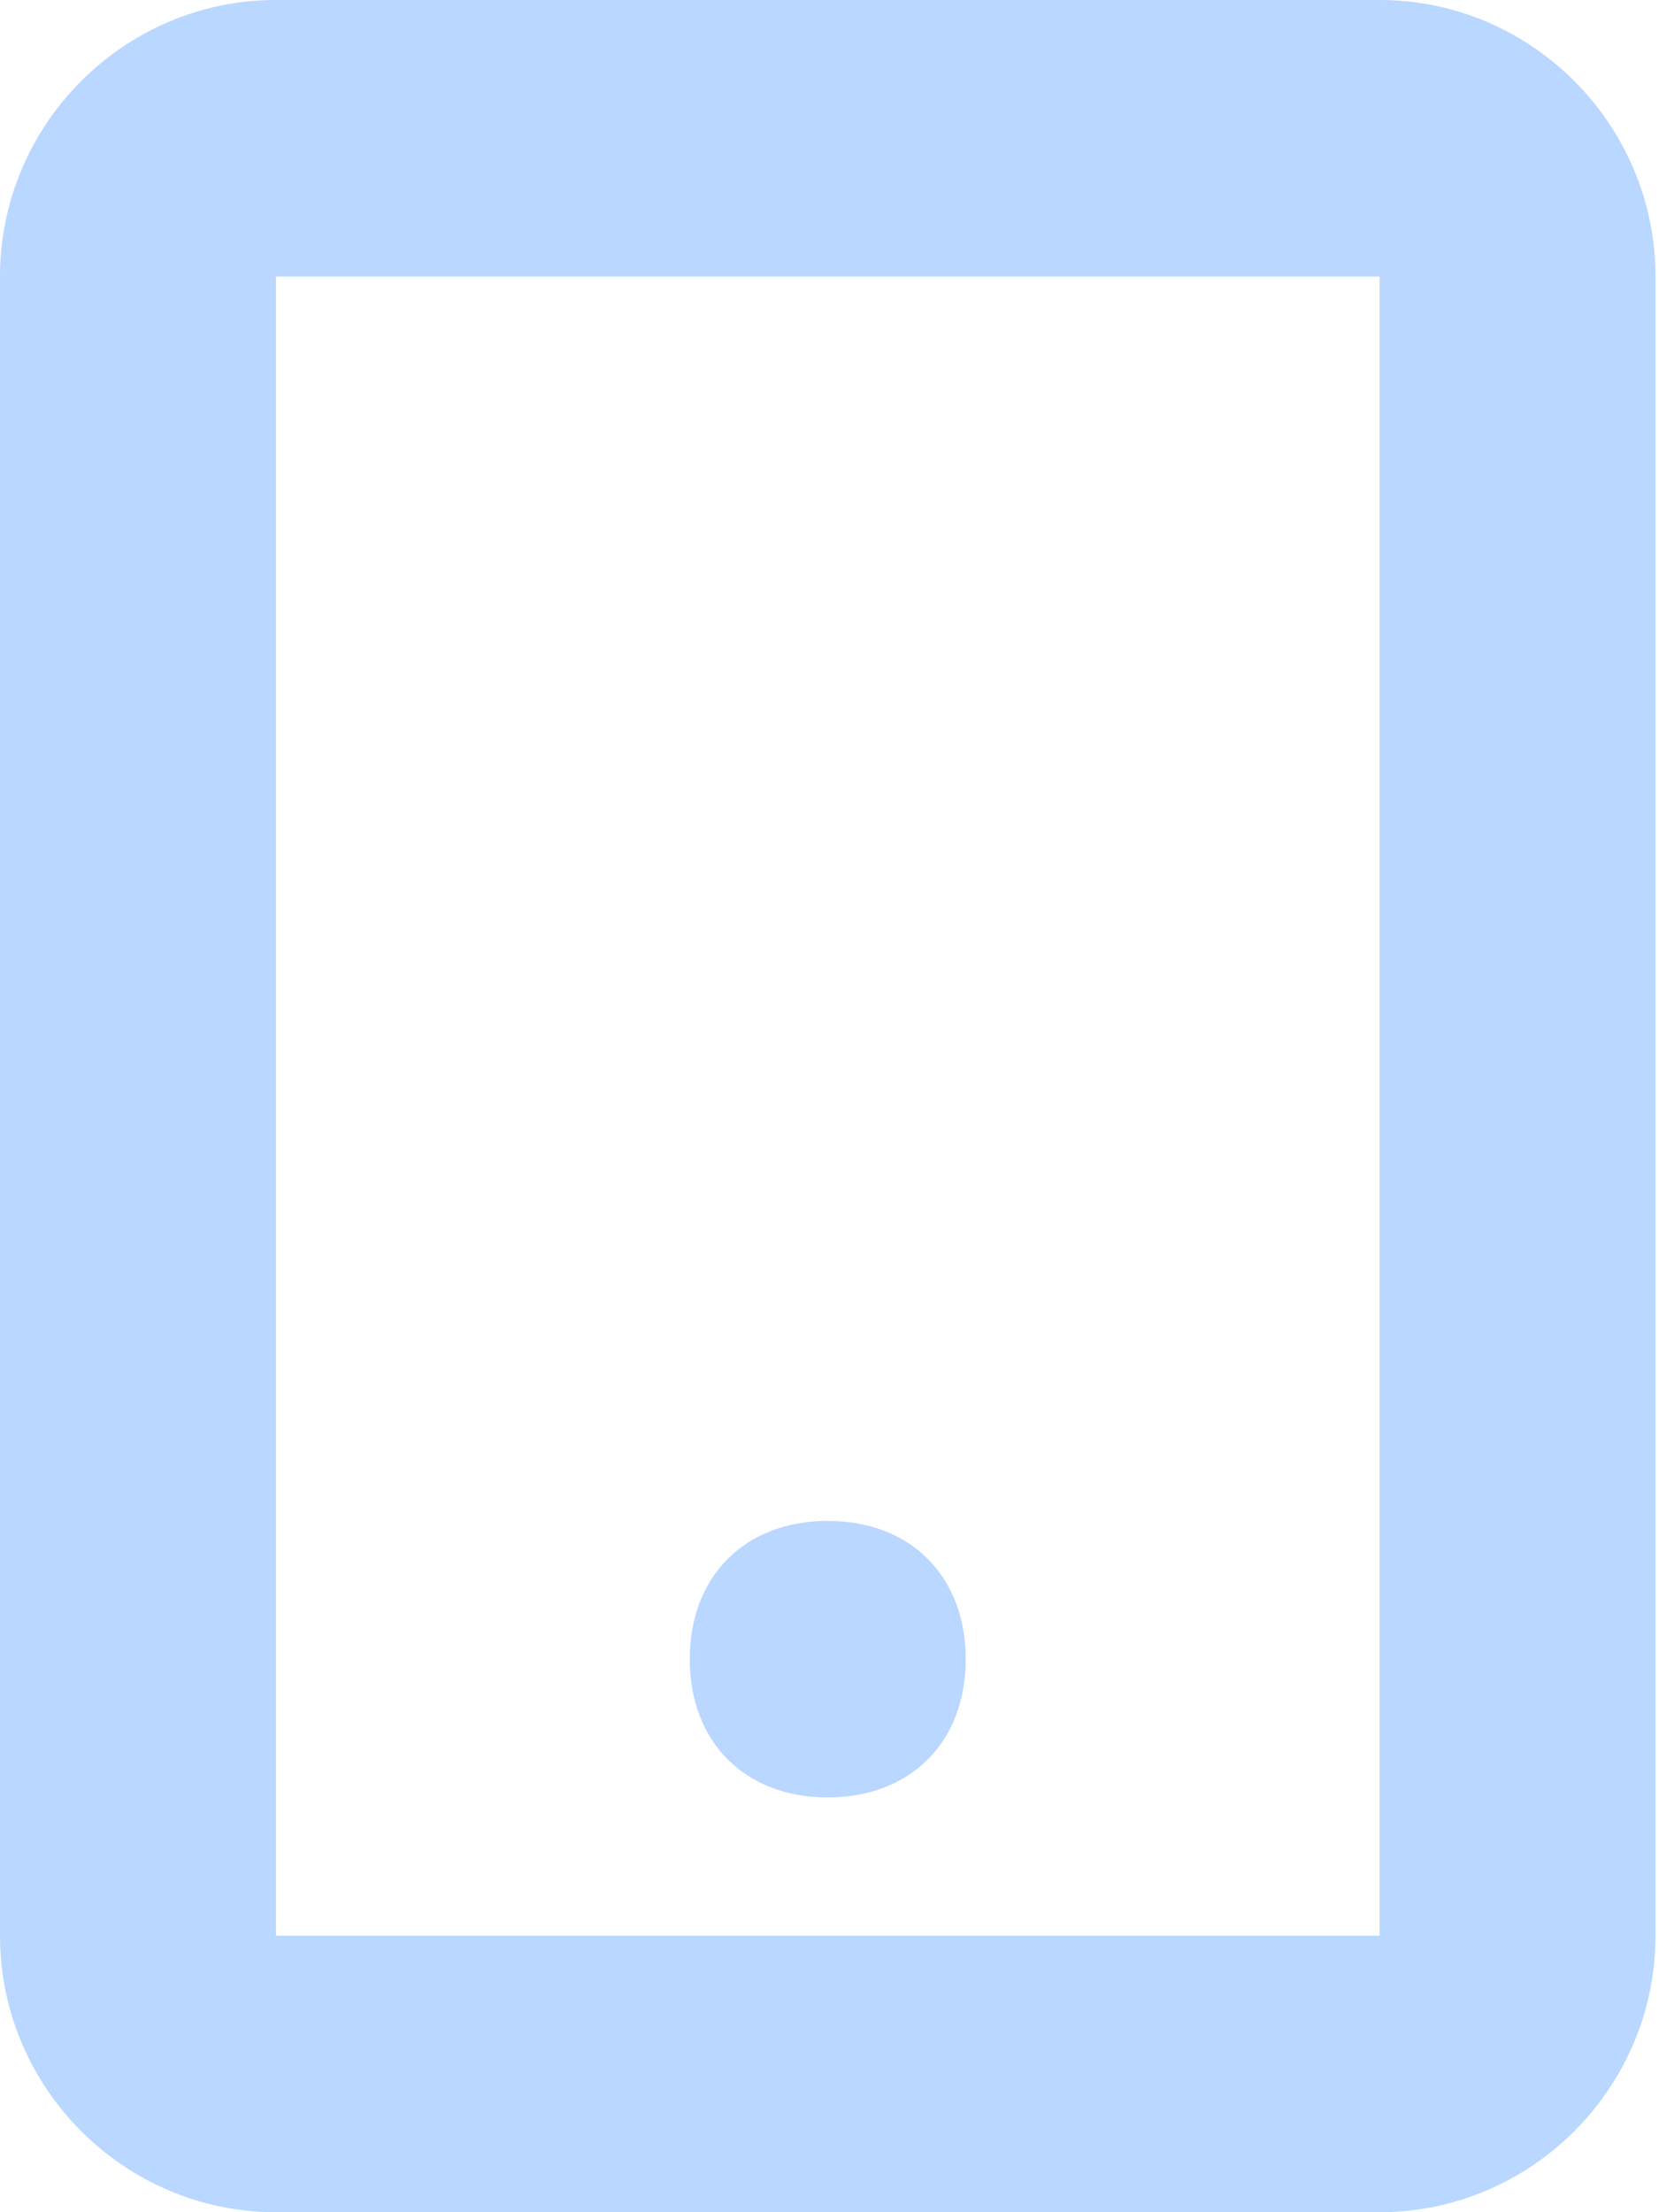 <svg width="18" height="24" viewBox="0 0 18 24" fill="none" xmlns="http://www.w3.org/2000/svg">
<path fill-rule="evenodd" clip-rule="evenodd" d="M14.969 0H2.994C1.347 0 0 1.35 0 3V21C0 22.65 1.347 24 2.994 24H14.969C16.615 24 17.962 22.65 17.962 21V3C17.962 1.35 16.615 0 14.969 0ZM14.969 21H2.994V3H14.969V21ZM8.981 19.5C9.879 19.5 10.478 18.9 10.478 18C10.478 17.1 9.879 16.5 8.981 16.5C8.083 16.5 7.484 17.1 7.484 18C7.484 18.9 8.083 19.5 8.981 19.5Z" fill="#B9D7FF"/>
</svg>
